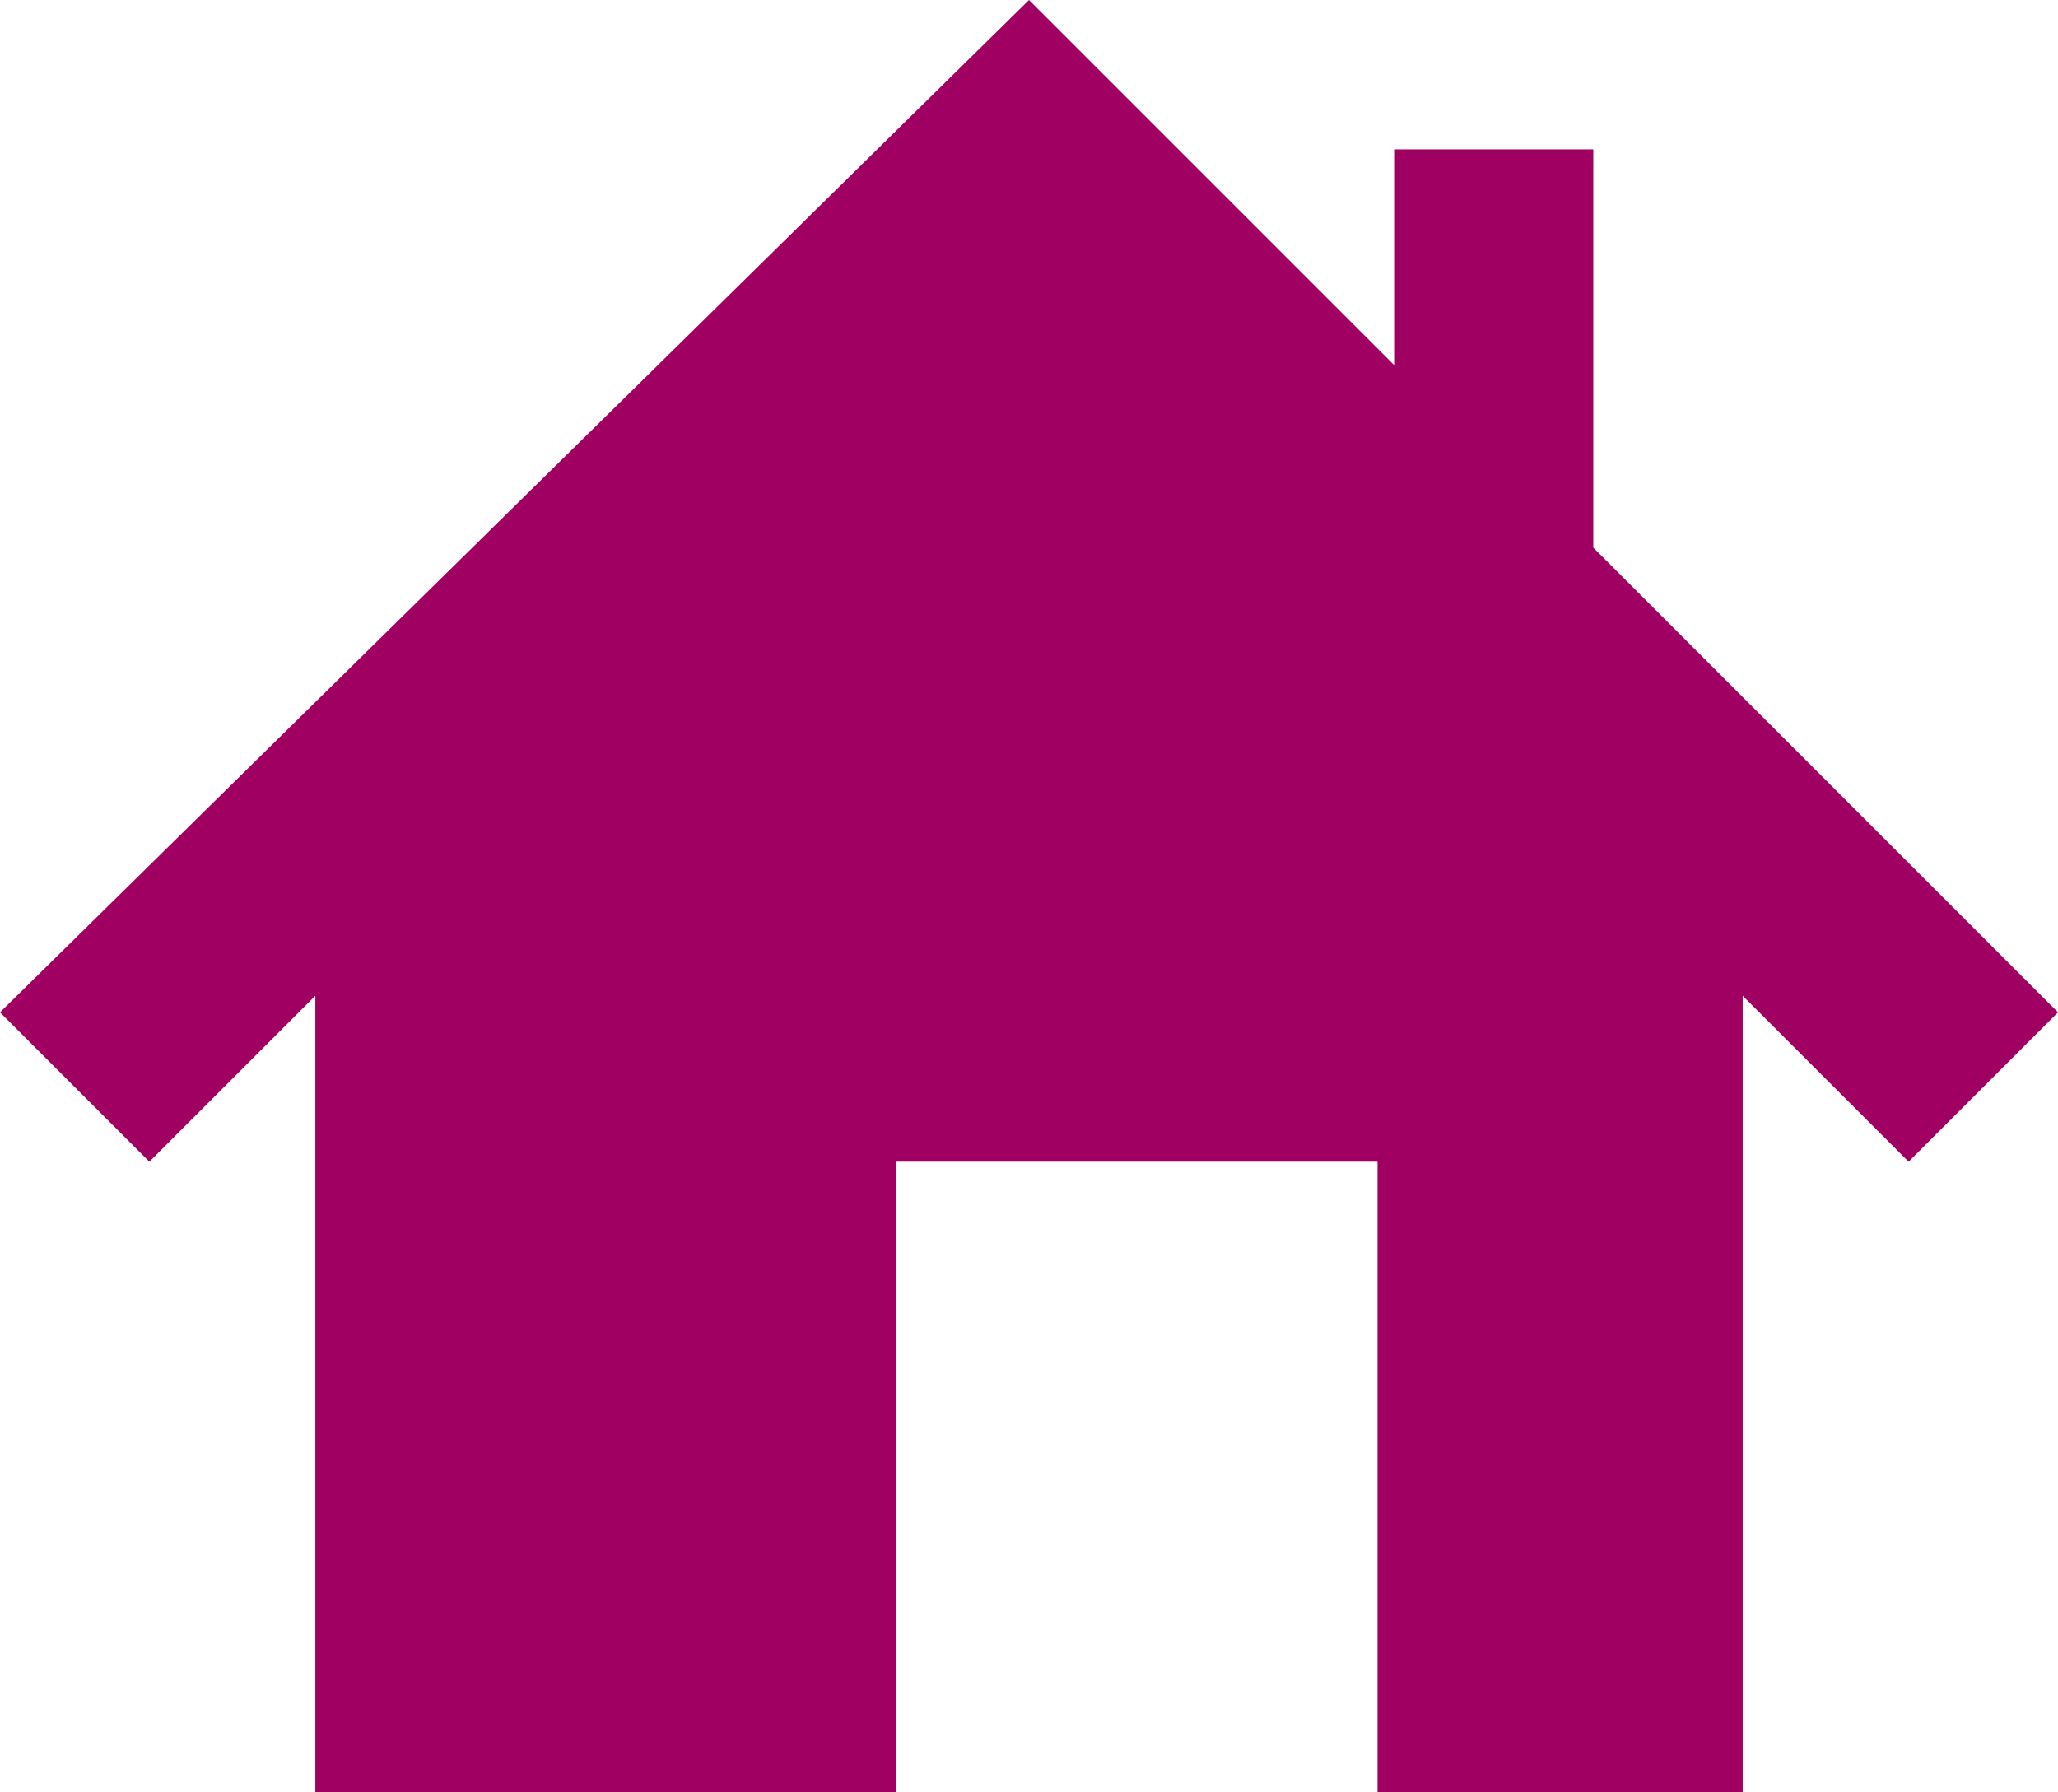 <?xml version="1.0" encoding="utf-8"?>
<!-- Generator: Adobe Illustrator 21.1.0, SVG Export Plug-In . SVG Version: 6.00 Build 0)  -->
<svg version="1.1" id="レイヤー_1" xmlns="http://www.w3.org/2000/svg" xmlns:xlink="http://www.w3.org/1999/xlink" x="0px"
	 y="0px" viewBox="0 0 12.4 10.8" style="enable-background:new 0 0 12.4 10.8;" xml:space="preserve">
<style type="text/css">
	.st0{fill:#A00062;}
</style>
<polygon class="st0" points="9.6,3.3 9.6,0.9 8.4,0.9 8.4,2.2 6.2,0 0,6.1 0.9,7 1.9,6 1.9,10.8 5.4,10.8 5.4,7 8.3,7 8.3,10.8 
	10.5,10.8 10.5,6 11.5,7 12.4,6.1 "/>
</svg>
